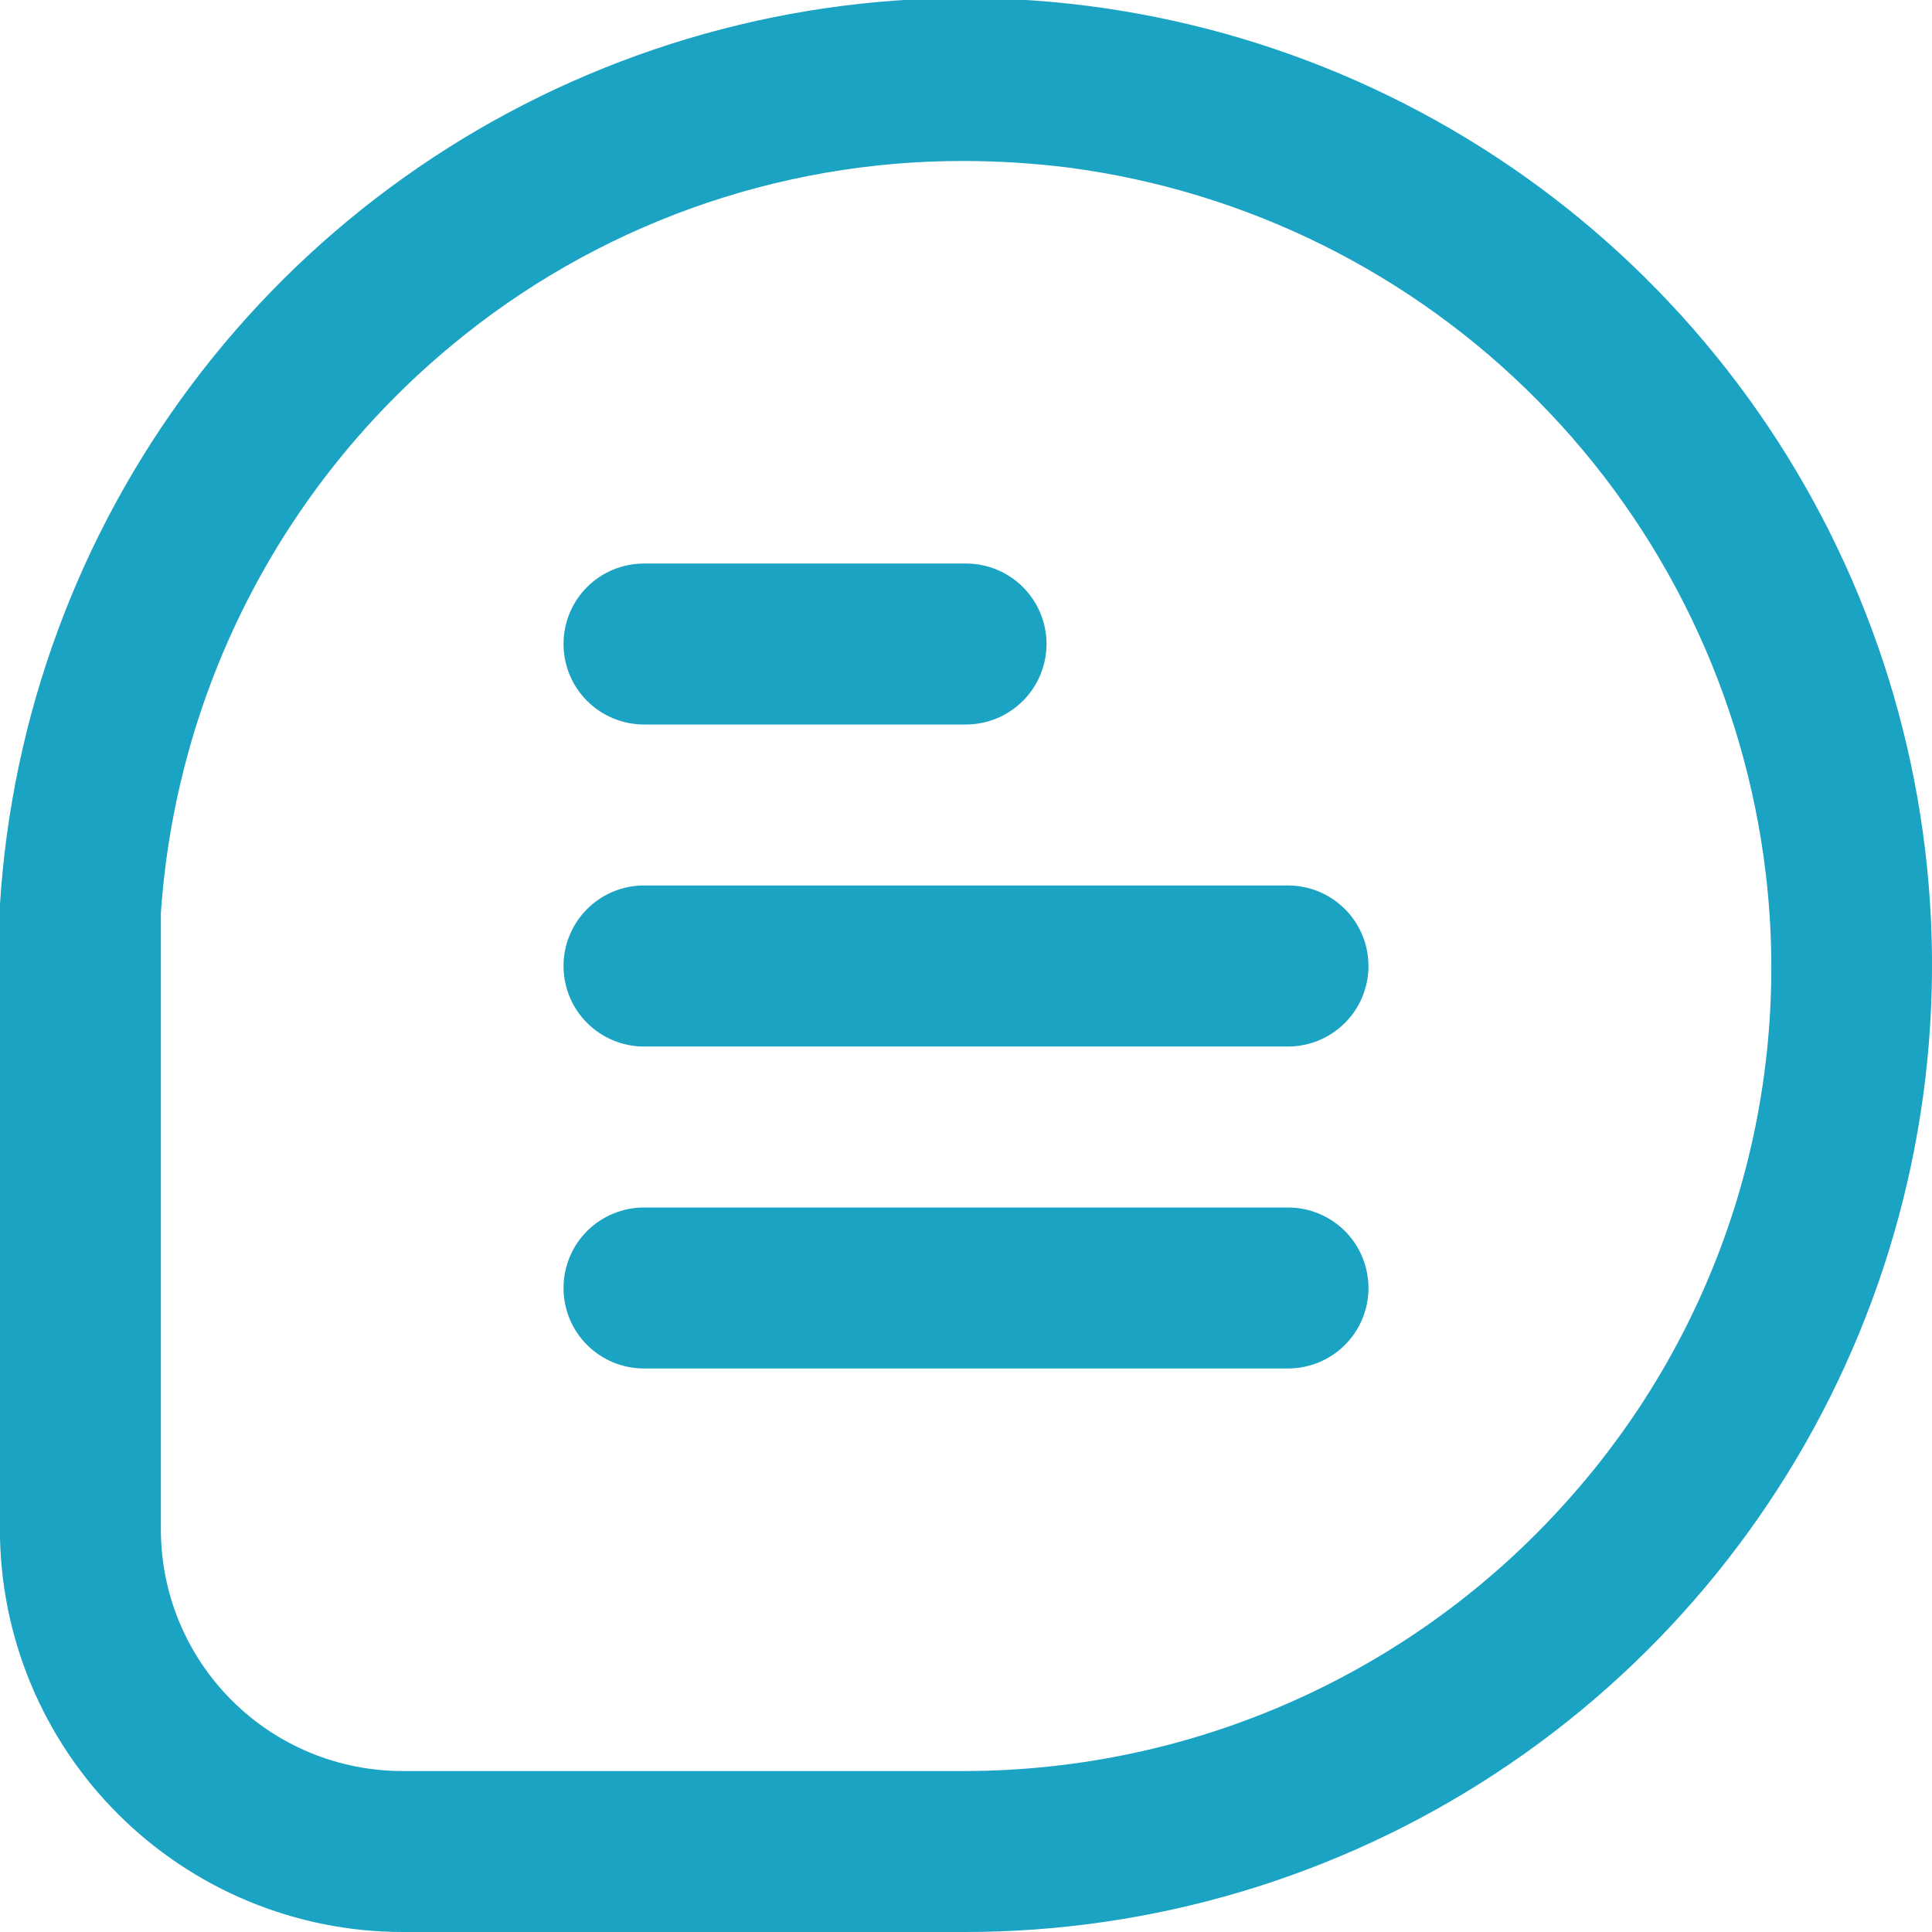 <svg width="22" height="22" viewBox="0 0 22 22" fill="none" xmlns="http://www.w3.org/2000/svg">
<g clip-path="url(#clip0_14966_587)">
<path d="M-0.001 10.31C0.132 8.165 0.889 6.106 2.178 4.386C3.466 2.666 5.23 1.361 7.252 0.632C9.273 -0.098 11.464 -0.22 13.554 0.281C15.644 0.782 17.542 1.883 19.013 3.449C20.485 5.015 21.466 6.978 21.836 9.095C22.206 11.212 21.948 13.391 21.094 15.363C20.24 17.335 18.828 19.015 17.031 20.194C15.235 21.373 13.133 22.001 10.983 22H4.582C3.367 21.999 2.202 21.515 1.343 20.656C0.483 19.797 0 18.632 -0.001 17.417V10.31ZM1.832 17.417C1.832 18.146 2.122 18.846 2.638 19.361C3.153 19.877 3.853 20.167 4.582 20.167H10.983C12.277 20.166 13.556 19.893 14.736 19.365C15.917 18.837 16.974 18.066 17.836 17.102C18.703 16.139 19.354 15.002 19.746 13.766C20.137 12.531 20.26 11.226 20.106 9.939C19.863 7.91 18.951 6.019 17.514 4.565C16.078 3.111 14.198 2.176 12.171 1.909C11.776 1.859 11.378 1.834 10.98 1.833C8.843 1.828 6.773 2.574 5.132 3.942C4.174 4.738 3.387 5.721 2.82 6.831C2.253 7.94 1.917 9.154 1.832 10.397V17.417Z" fill="#1BA3C4"/>
<path d="M7.333 8.25H11C11.243 8.25 11.476 8.153 11.648 7.981C11.82 7.81 11.917 7.576 11.917 7.333C11.917 7.09 11.82 6.857 11.648 6.685C11.476 6.513 11.243 6.417 11 6.417H7.333C7.09 6.417 6.857 6.513 6.685 6.685C6.513 6.857 6.417 7.09 6.417 7.333C6.417 7.576 6.513 7.81 6.685 7.981C6.857 8.153 7.09 8.25 7.333 8.25Z" fill="#1BA3C4"/>
<path d="M14.667 10.083H7.333C7.09 10.083 6.857 10.18 6.685 10.352C6.513 10.524 6.417 10.757 6.417 11C6.417 11.243 6.513 11.476 6.685 11.648C6.857 11.82 7.09 11.917 7.333 11.917H14.667C14.91 11.917 15.143 11.82 15.315 11.648C15.487 11.476 15.583 11.243 15.583 11C15.583 10.757 15.487 10.524 15.315 10.352C15.143 10.18 14.91 10.083 14.667 10.083Z" fill="#1BA3C4"/>
<path d="M14.667 13.75H7.333C7.09 13.75 6.857 13.847 6.685 14.018C6.513 14.19 6.417 14.424 6.417 14.667C6.417 14.91 6.513 15.143 6.685 15.315C6.857 15.487 7.09 15.583 7.333 15.583H14.667C14.91 15.583 15.143 15.487 15.315 15.315C15.487 15.143 15.583 14.91 15.583 14.667C15.583 14.424 15.487 14.19 15.315 14.018C15.143 13.847 14.91 13.75 14.667 13.75Z" fill="#1BA3C4"/>
</g>
<defs>
<clipPath id="clip0_14966_587">
<rect width="22" height="22" fill="white"/>
</clipPath>
</defs>
</svg>
